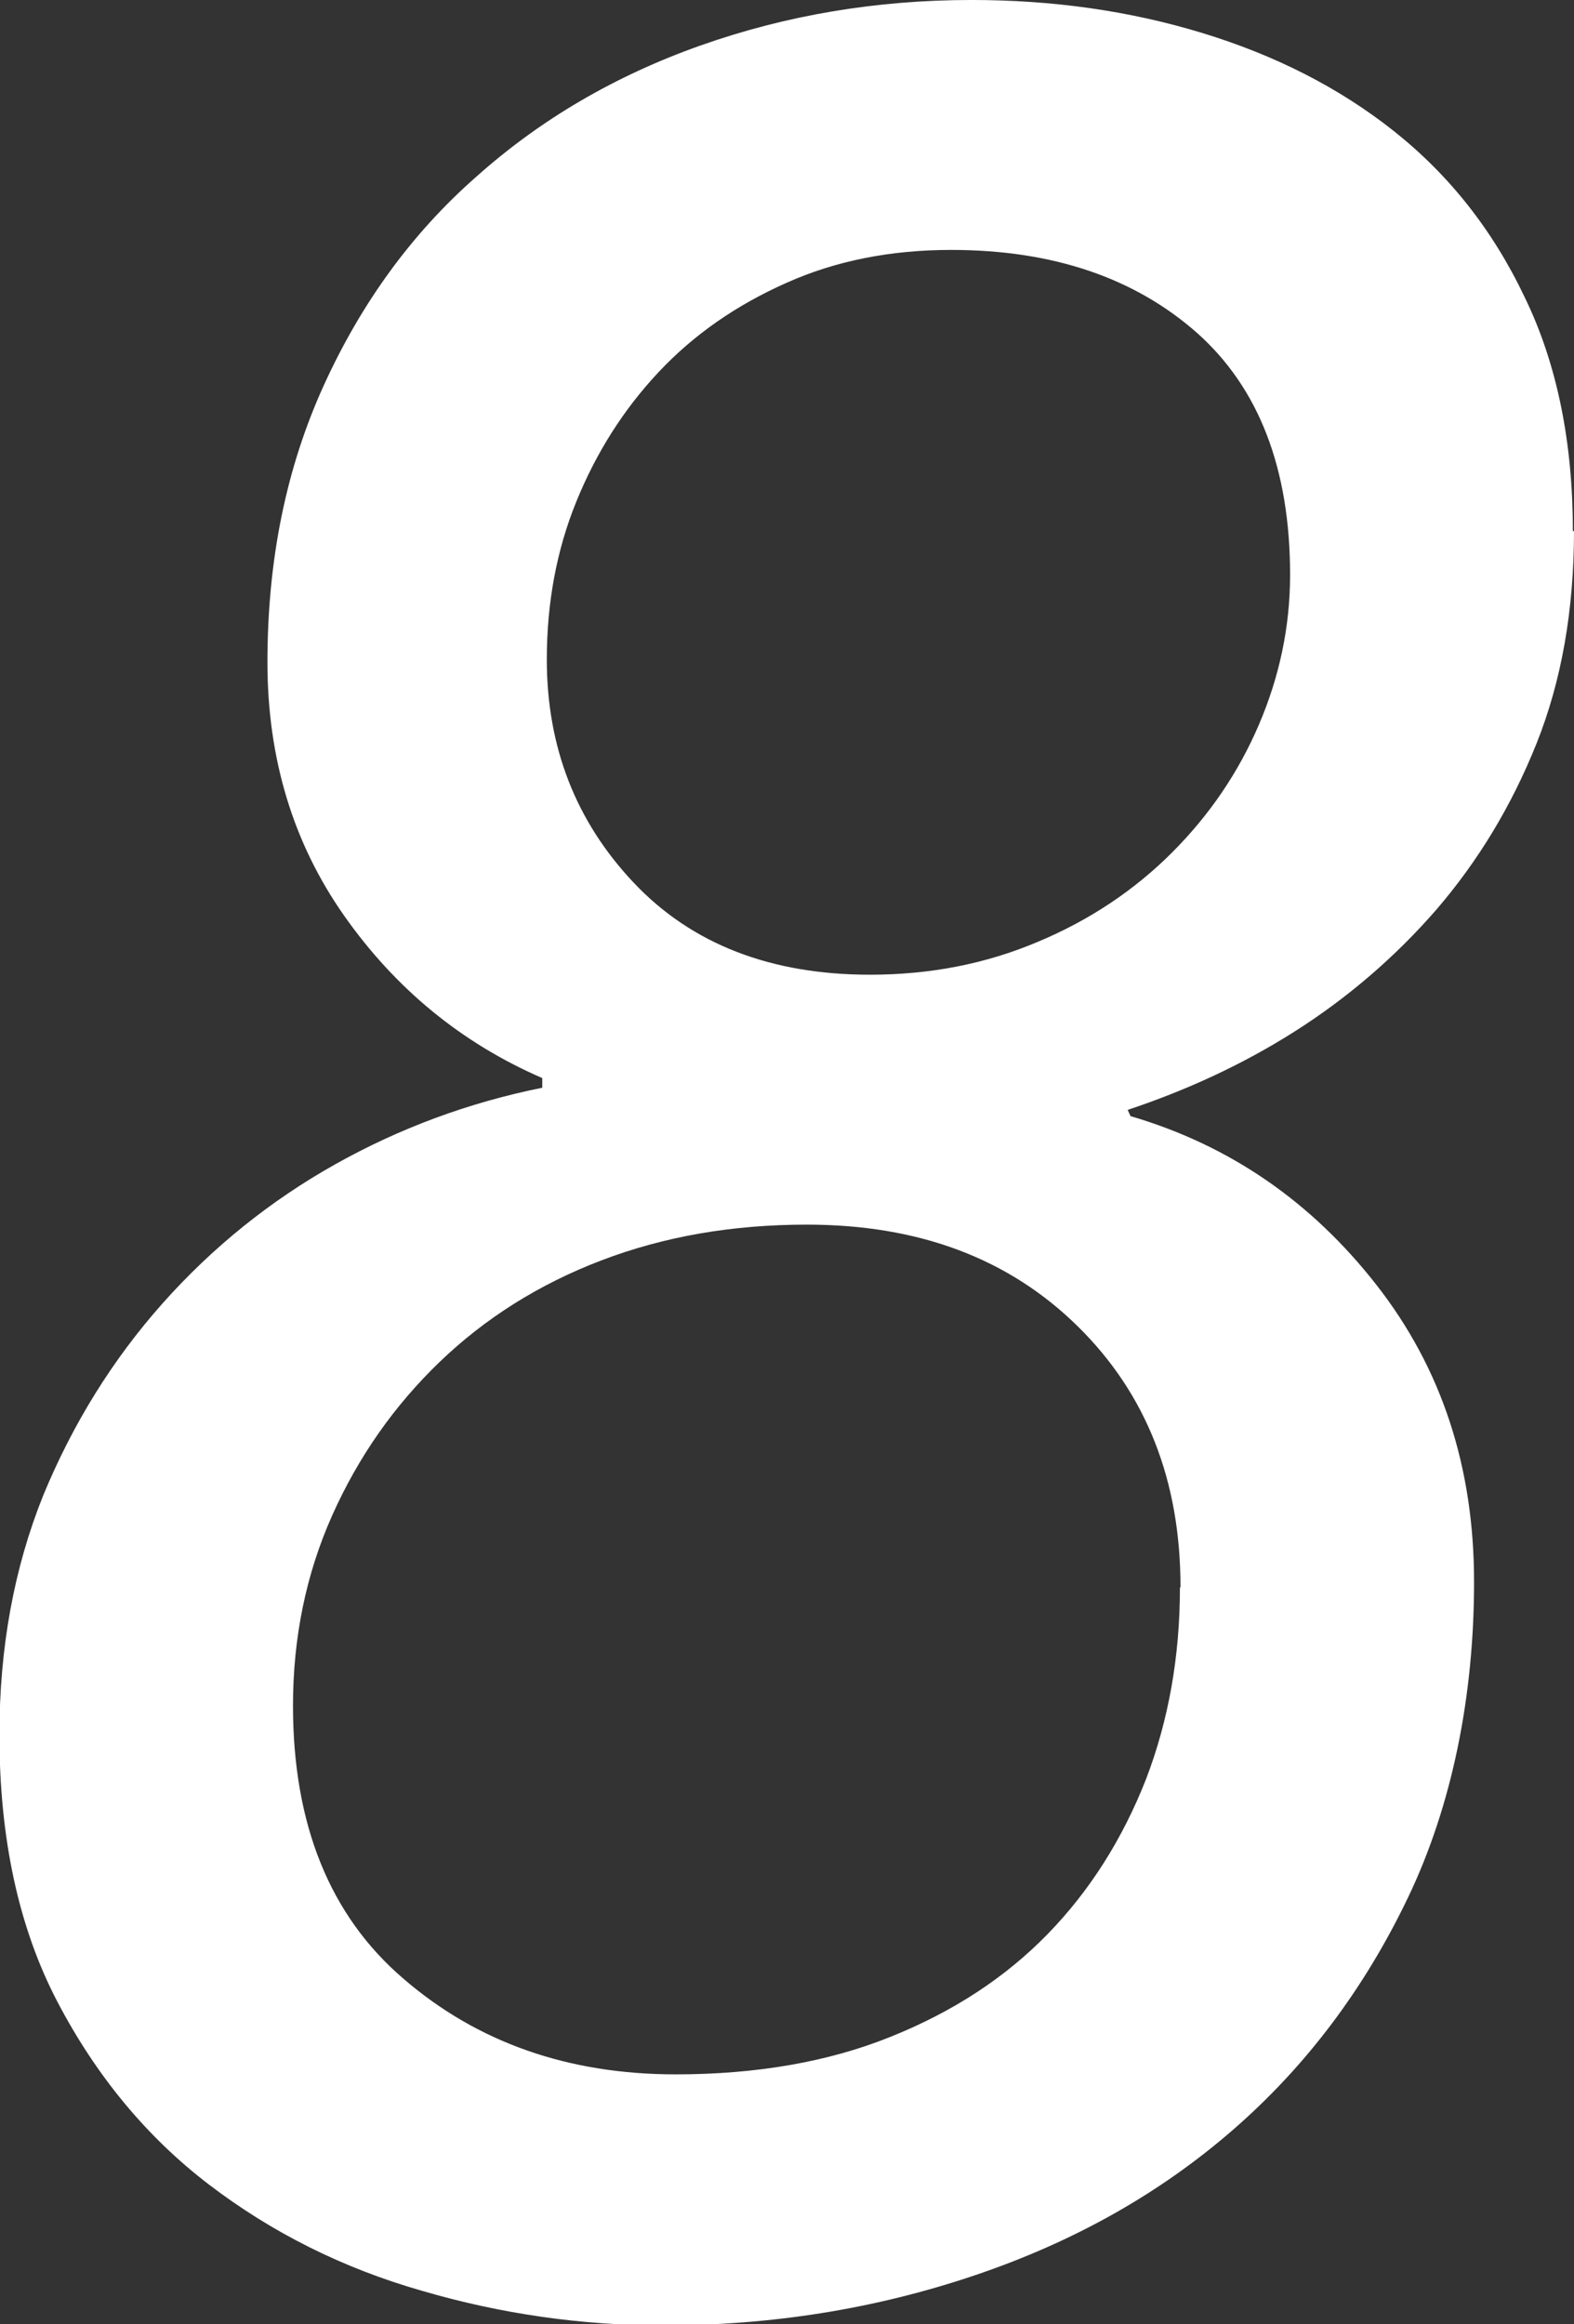 <?xml version="1.0" encoding="UTF-8"?>
<svg id="_レイヤー_2" data-name="レイヤー 2" xmlns="http://www.w3.org/2000/svg" viewBox="0 0 27.72 40.92">
  <rect x="0" y="0" width="27.72" height="40.92" fill="#333333" stroke="none"/>
  <defs>
    <style>
      .cls-1 {
        fill: #fff;
      }
    </style>
  </defs>
  <g id="contents">
    <path class="cls-1" d="M27.72,9.35c0,1.39-.22,2.64-.66,3.74-.44,1.1-1.03,2.07-1.76,2.92-.73,.84-1.57,1.56-2.5,2.15-.93,.59-1.92,1.04-2.94,1.38l.05,.11c1.74,.51,3.18,1.5,4.33,2.97,1.15,1.47,1.72,3.21,1.72,5.23s-.39,3.94-1.16,5.55-1.8,2.98-3.09,4.1c-1.29,1.12-2.8,1.97-4.55,2.56-1.75,.59-3.57,.88-5.48,.88-1.43,0-2.85-.2-4.25-.61-1.4-.4-2.65-1.03-3.75-1.87-1.1-.84-1.99-1.92-2.67-3.22-.68-1.3-1.02-2.87-1.02-4.7,0-1.54,.26-2.94,.77-4.21,.52-1.26,1.22-2.39,2.1-3.38,.88-.99,1.9-1.81,3.04-2.45s2.36-1.09,3.65-1.35v-.17c-1.43-.62-2.59-1.58-3.49-2.86-.9-1.28-1.35-2.77-1.35-4.46,0-1.8,.33-3.42,.99-4.87,.66-1.45,1.55-2.68,2.69-3.68,1.13-1.01,2.45-1.78,3.95-2.31,1.5-.53,3.09-.8,4.77-.8,1.43,0,2.78,.19,4.06,.58,1.28,.39,2.41,.96,3.38,1.73,.97,.77,1.74,1.74,2.3,2.92,.57,1.17,.85,2.55,.85,4.12Zm-6.93,18.59c0-1.87-.6-3.4-1.81-4.59s-2.79-1.79-4.77-1.79c-1.32,0-2.52,.21-3.62,.63-1.1,.42-2.05,1.02-2.85,1.79s-1.43,1.67-1.89,2.7c-.46,1.03-.69,2.15-.69,3.35,0,2.09,.65,3.7,1.95,4.81,1.3,1.12,2.9,1.68,4.79,1.68,1.42,0,2.69-.22,3.78-.66,1.1-.44,2.02-1.04,2.77-1.81,.75-.77,1.32-1.68,1.73-2.72,.4-1.04,.6-2.17,.6-3.38Zm1.93-17.82c0-1.87-.55-3.29-1.64-4.26-1.1-.97-2.54-1.46-4.33-1.46-1.06,0-2.03,.19-2.9,.58-.88,.39-1.63,.91-2.25,1.57s-1.1,1.42-1.45,2.28c-.35,.86-.52,1.79-.52,2.78,0,1.54,.51,2.85,1.53,3.93,1.02,1.08,2.41,1.62,4.16,1.62,1.06,0,2.04-.19,2.96-.58,.91-.38,1.7-.91,2.36-1.57s1.17-1.41,1.53-2.25,.55-1.72,.55-2.64Z"/>
  </g>
</svg>
